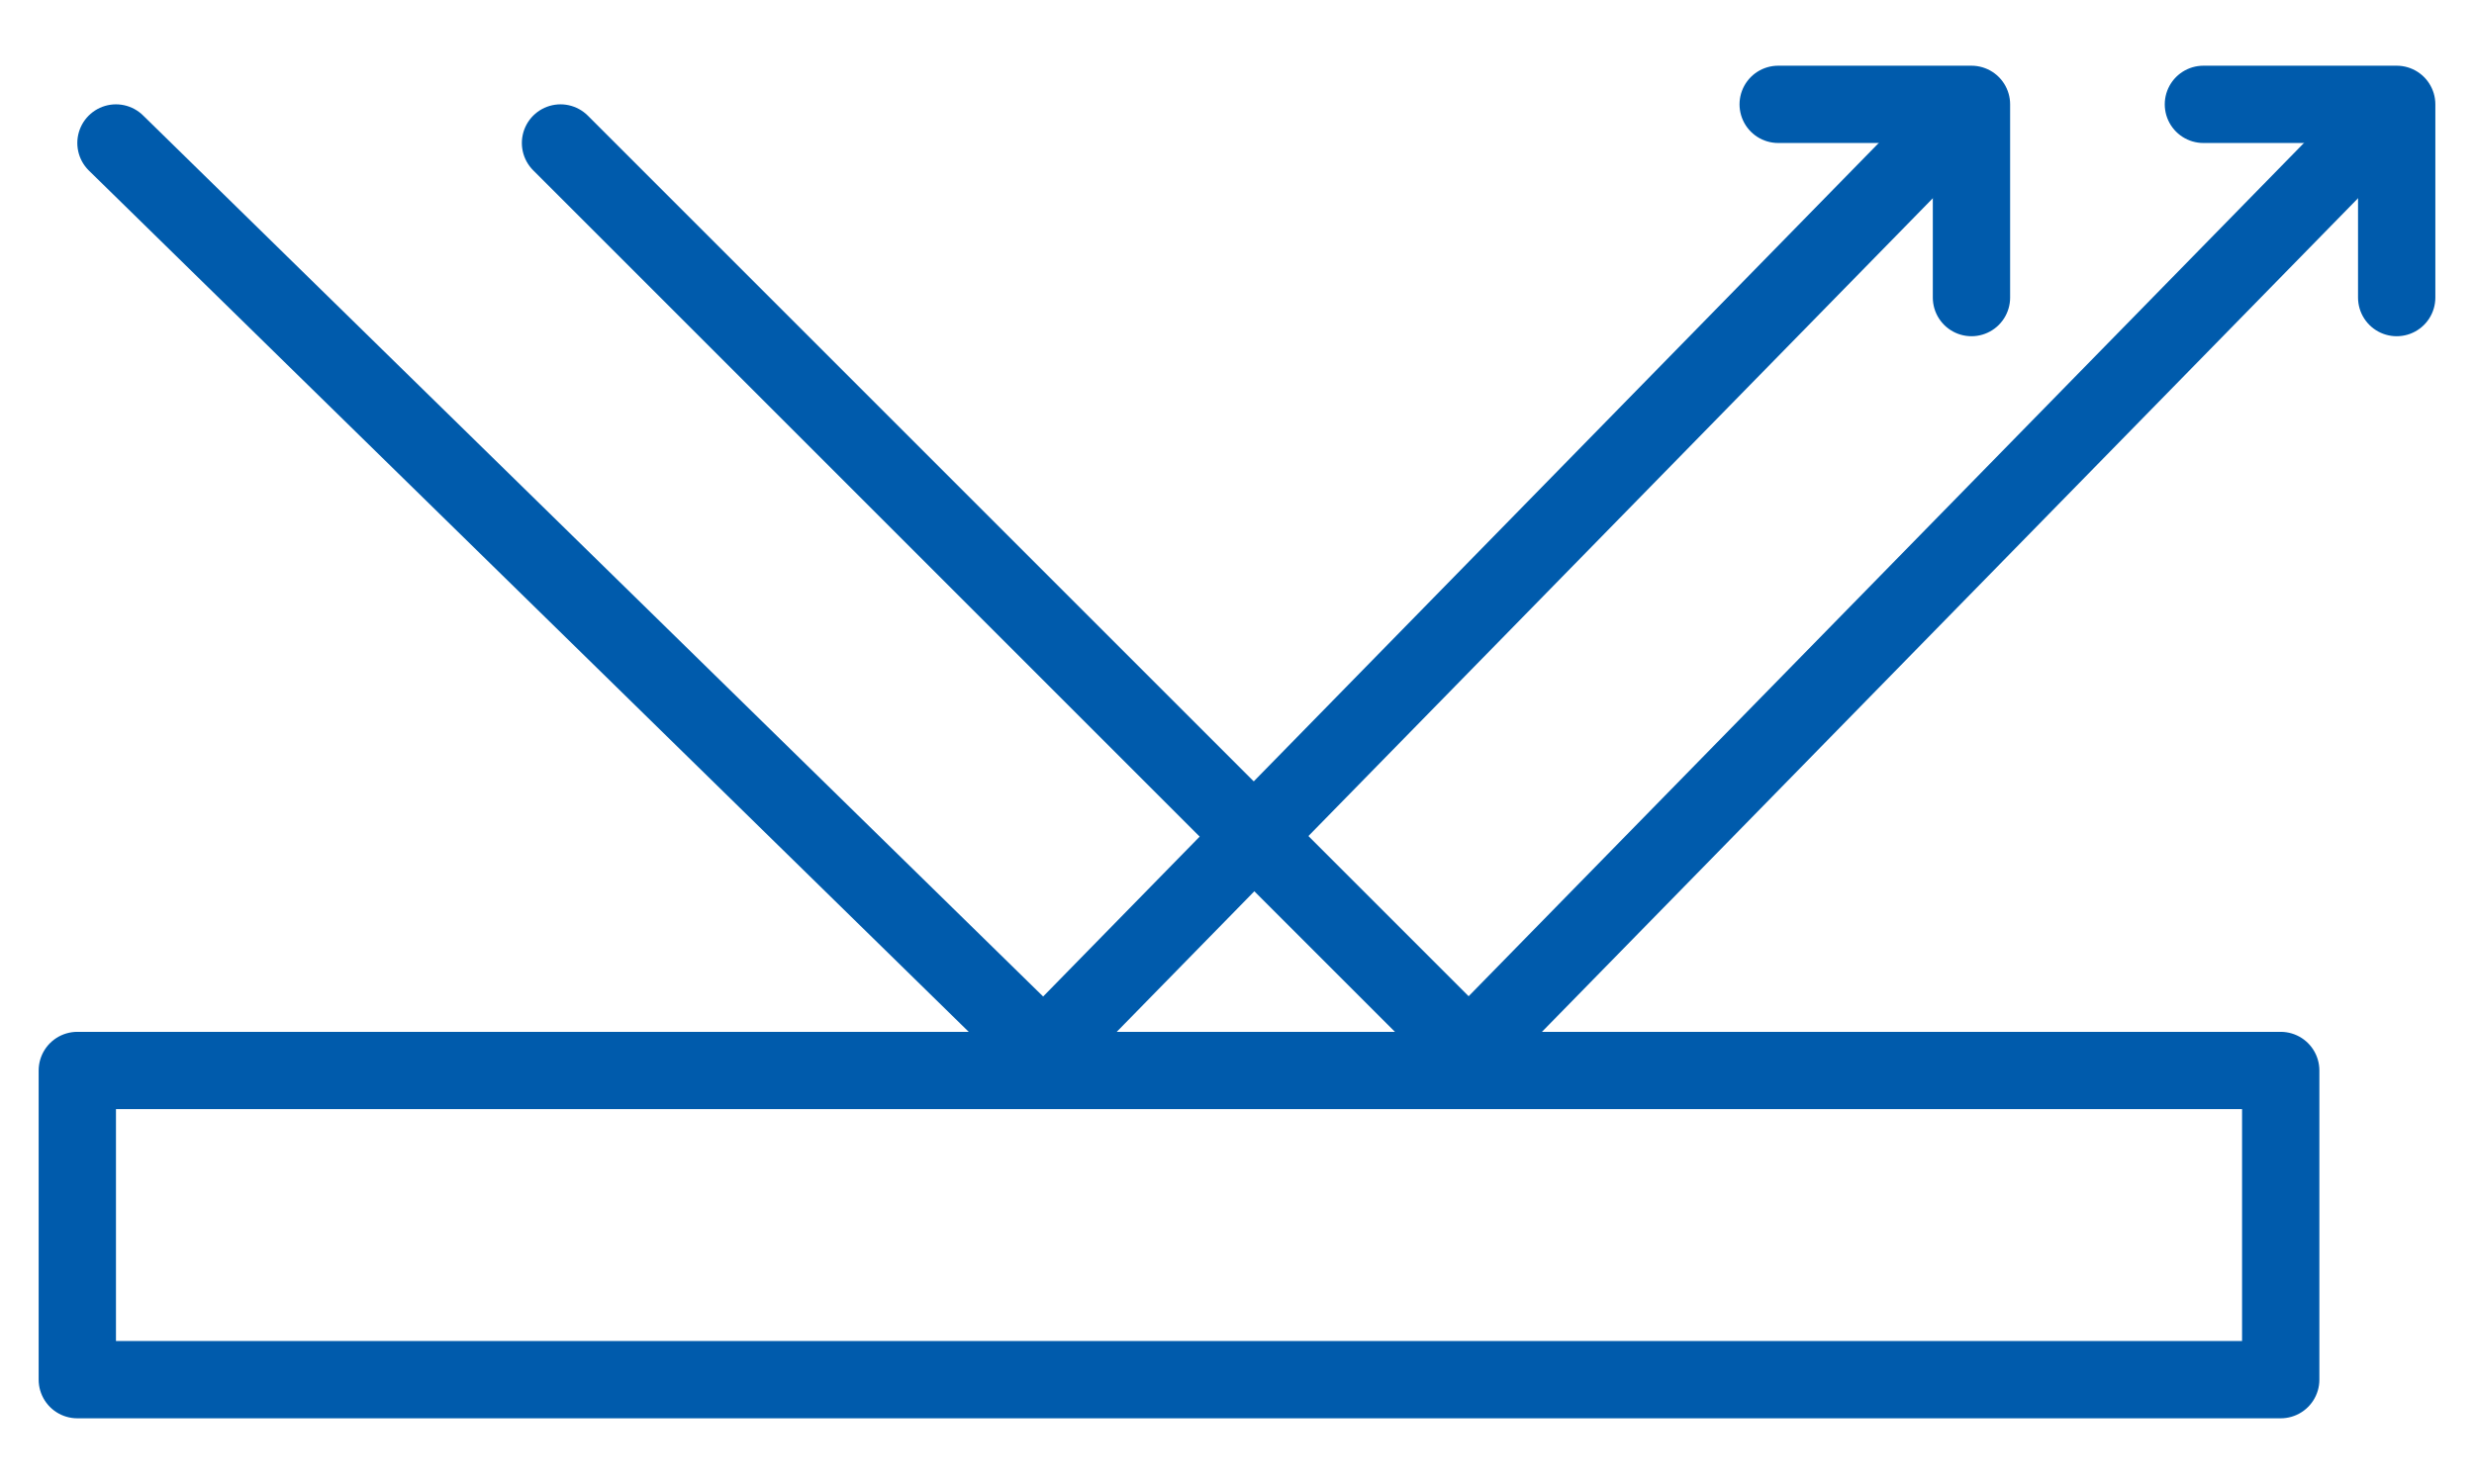 <svg width="80" height="48" viewBox="0 0 80 48" fill="none" xmlns="http://www.w3.org/2000/svg">
<path d="M18.125 4.625L47.5 34L76.25 4.625" stroke="#005BAC" stroke-width="2.5" stroke-linecap="round"/>
<path d="M3.75 4.625L33.75 34L62.5 4.625" stroke="#005BAC" stroke-width="2.5" stroke-linecap="round"/>
<path d="M57.5 3.375H63.75V9.625" stroke="#005BAC" stroke-width="2.5" stroke-linecap="round" stroke-linejoin="round"/>
<path d="M71.25 3.375H77.5V9.625" stroke="#005BAC" stroke-width="2.5" stroke-linecap="round" stroke-linejoin="round"/>
<path d="M73.75 34.625H2.5V44.625H73.75V34.625Z" stroke="#005BAC" stroke-width="2.5" stroke-linejoin="round"/>
</svg>
